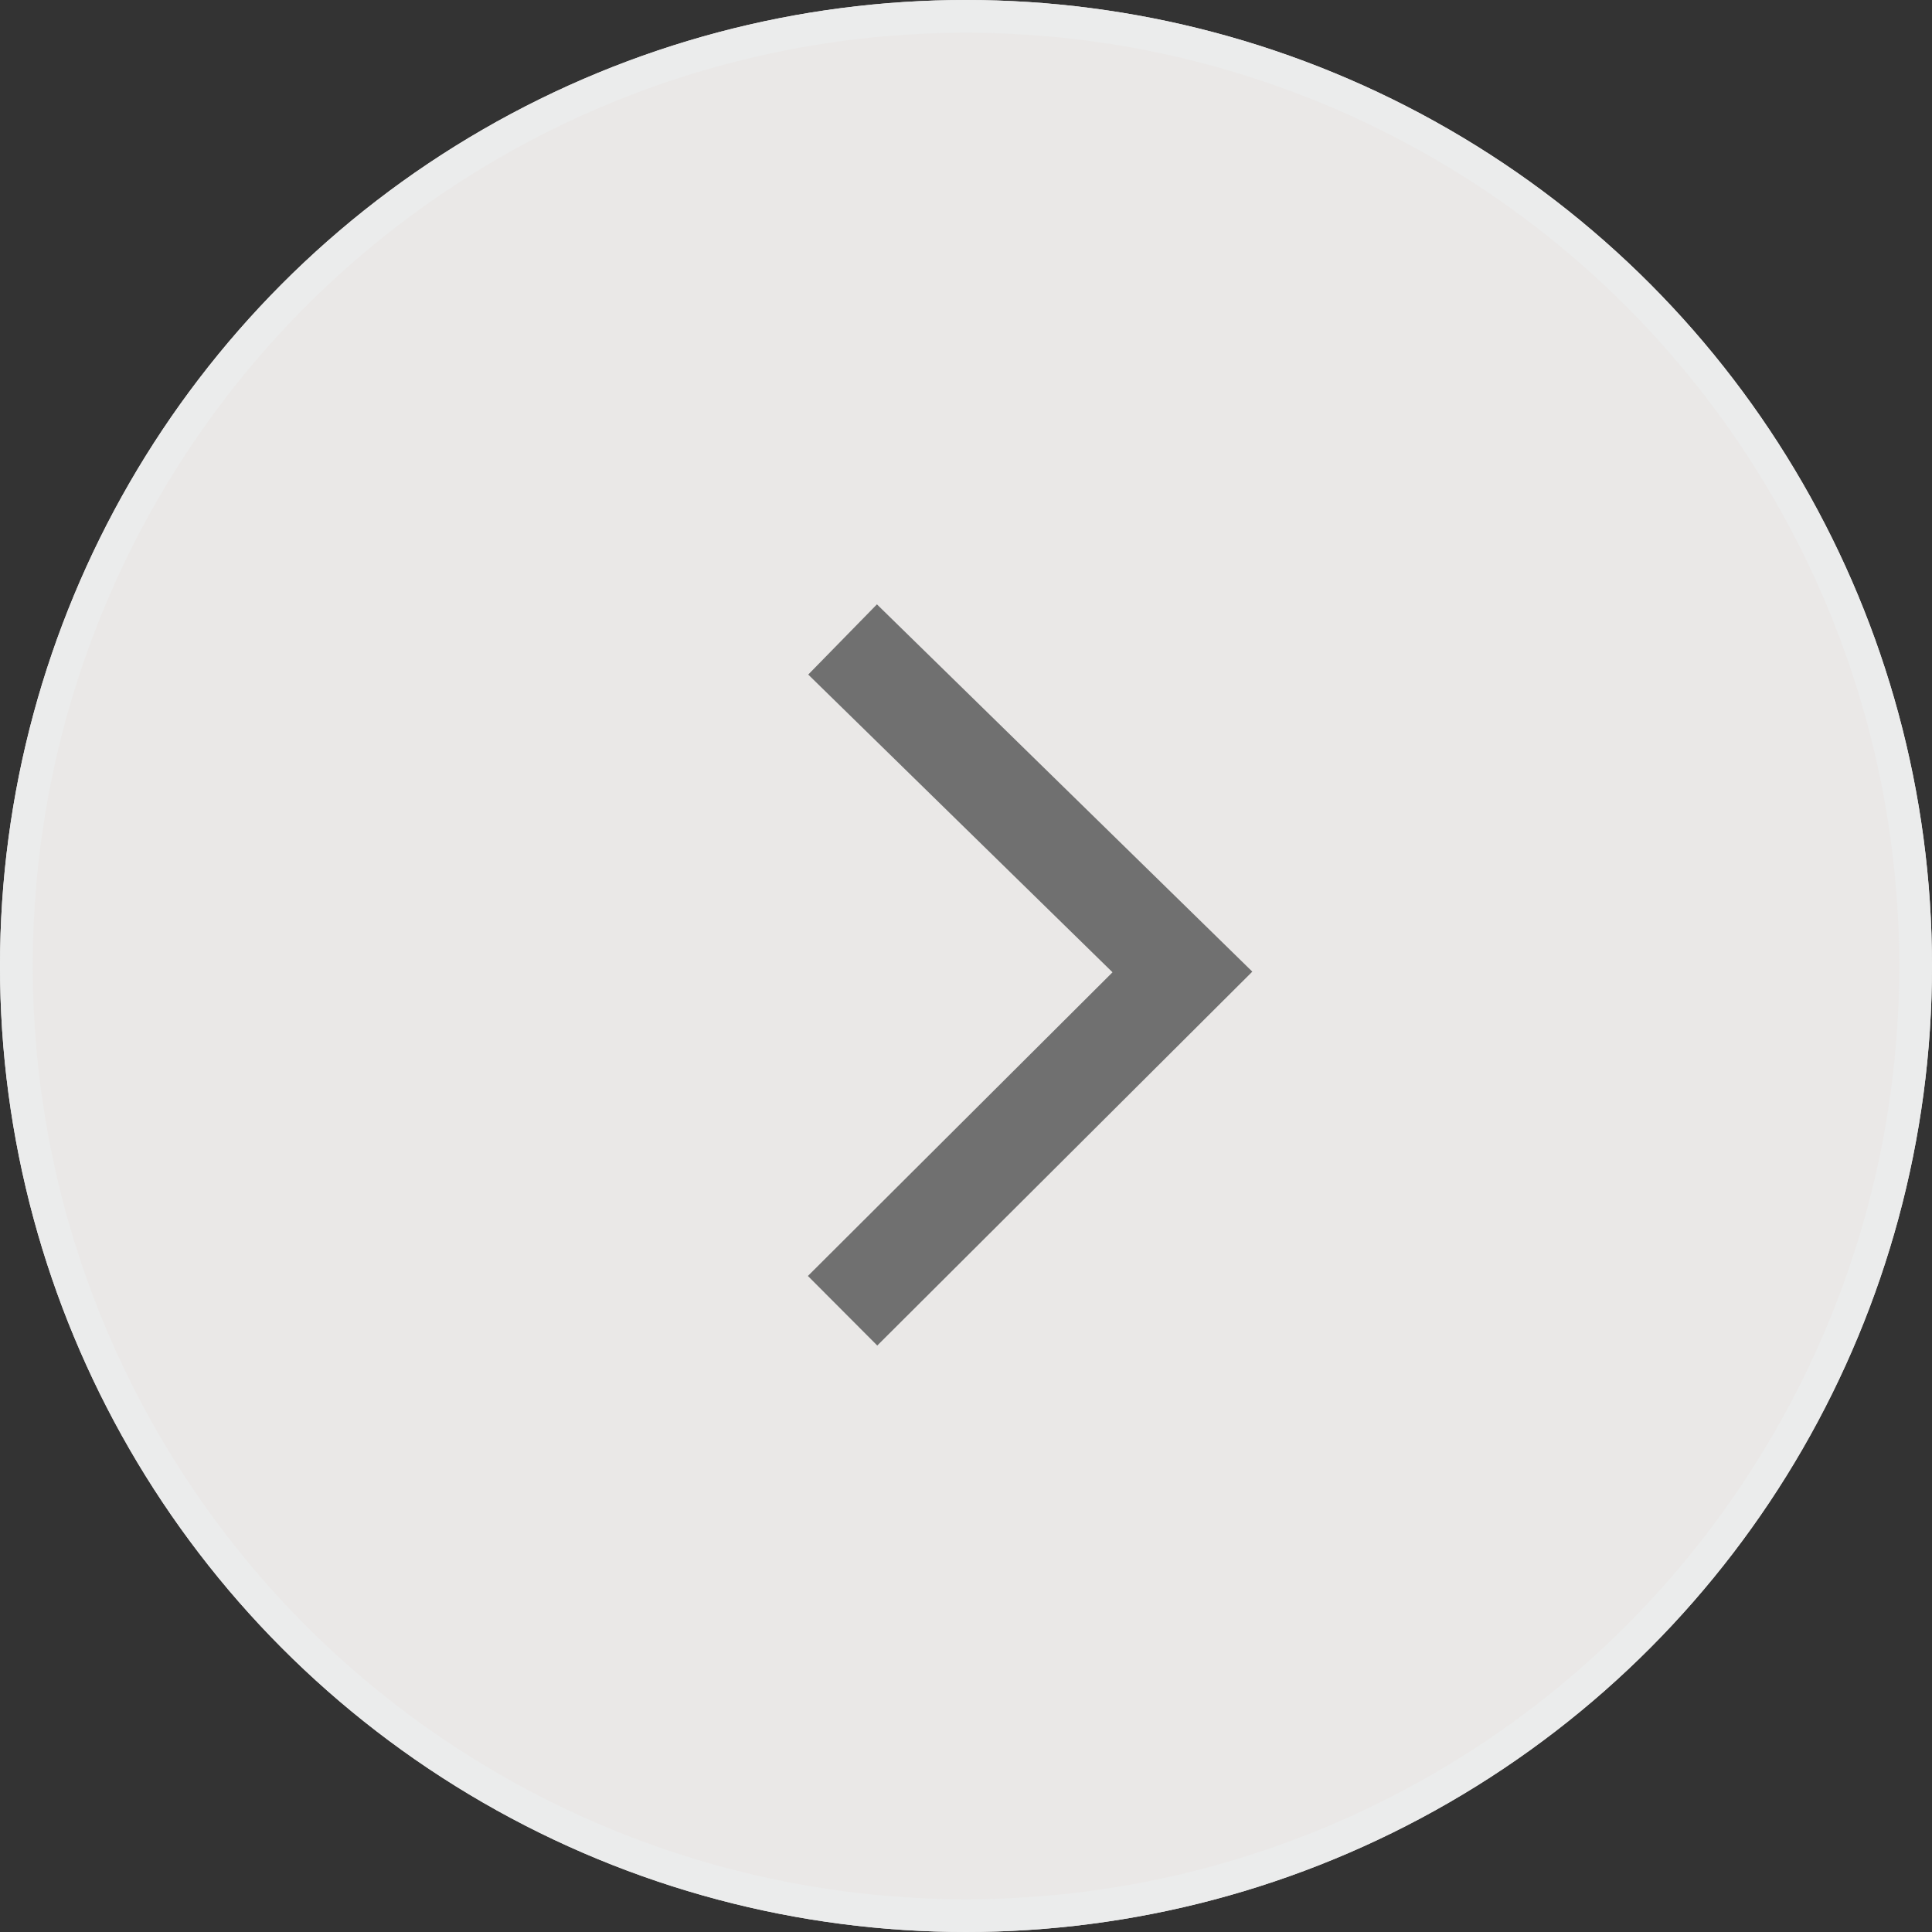 <svg xmlns="http://www.w3.org/2000/svg" width="59" height="59" viewBox="0 0 59 59">
  <rect x="0" y="0" width="59" height="59" fill="#333333" stroke="none"/>
  <g id="Gruppe_16" data-name="Gruppe 16" transform="translate(-1739 -1870)">
    <g id="Ellipse_12" data-name="Ellipse 12" transform="translate(1739 1870)" fill="#eae8e7" stroke="#ebecec" stroke-width="1">
      <circle cx="29.5" cy="29.5" r="29.5" stroke="none"/>
      <circle cx="29.5" cy="29.5" r="29" fill="none"/>
    </g>
    <path id="Pfad_40" data-name="Pfad 40" d="M0,10.378,10.154,0,20.5,10.378" transform="translate(1775.109 1889.528) rotate(90)" fill="none" stroke="#707070" stroke-width="3"/>
  </g>
</svg>
